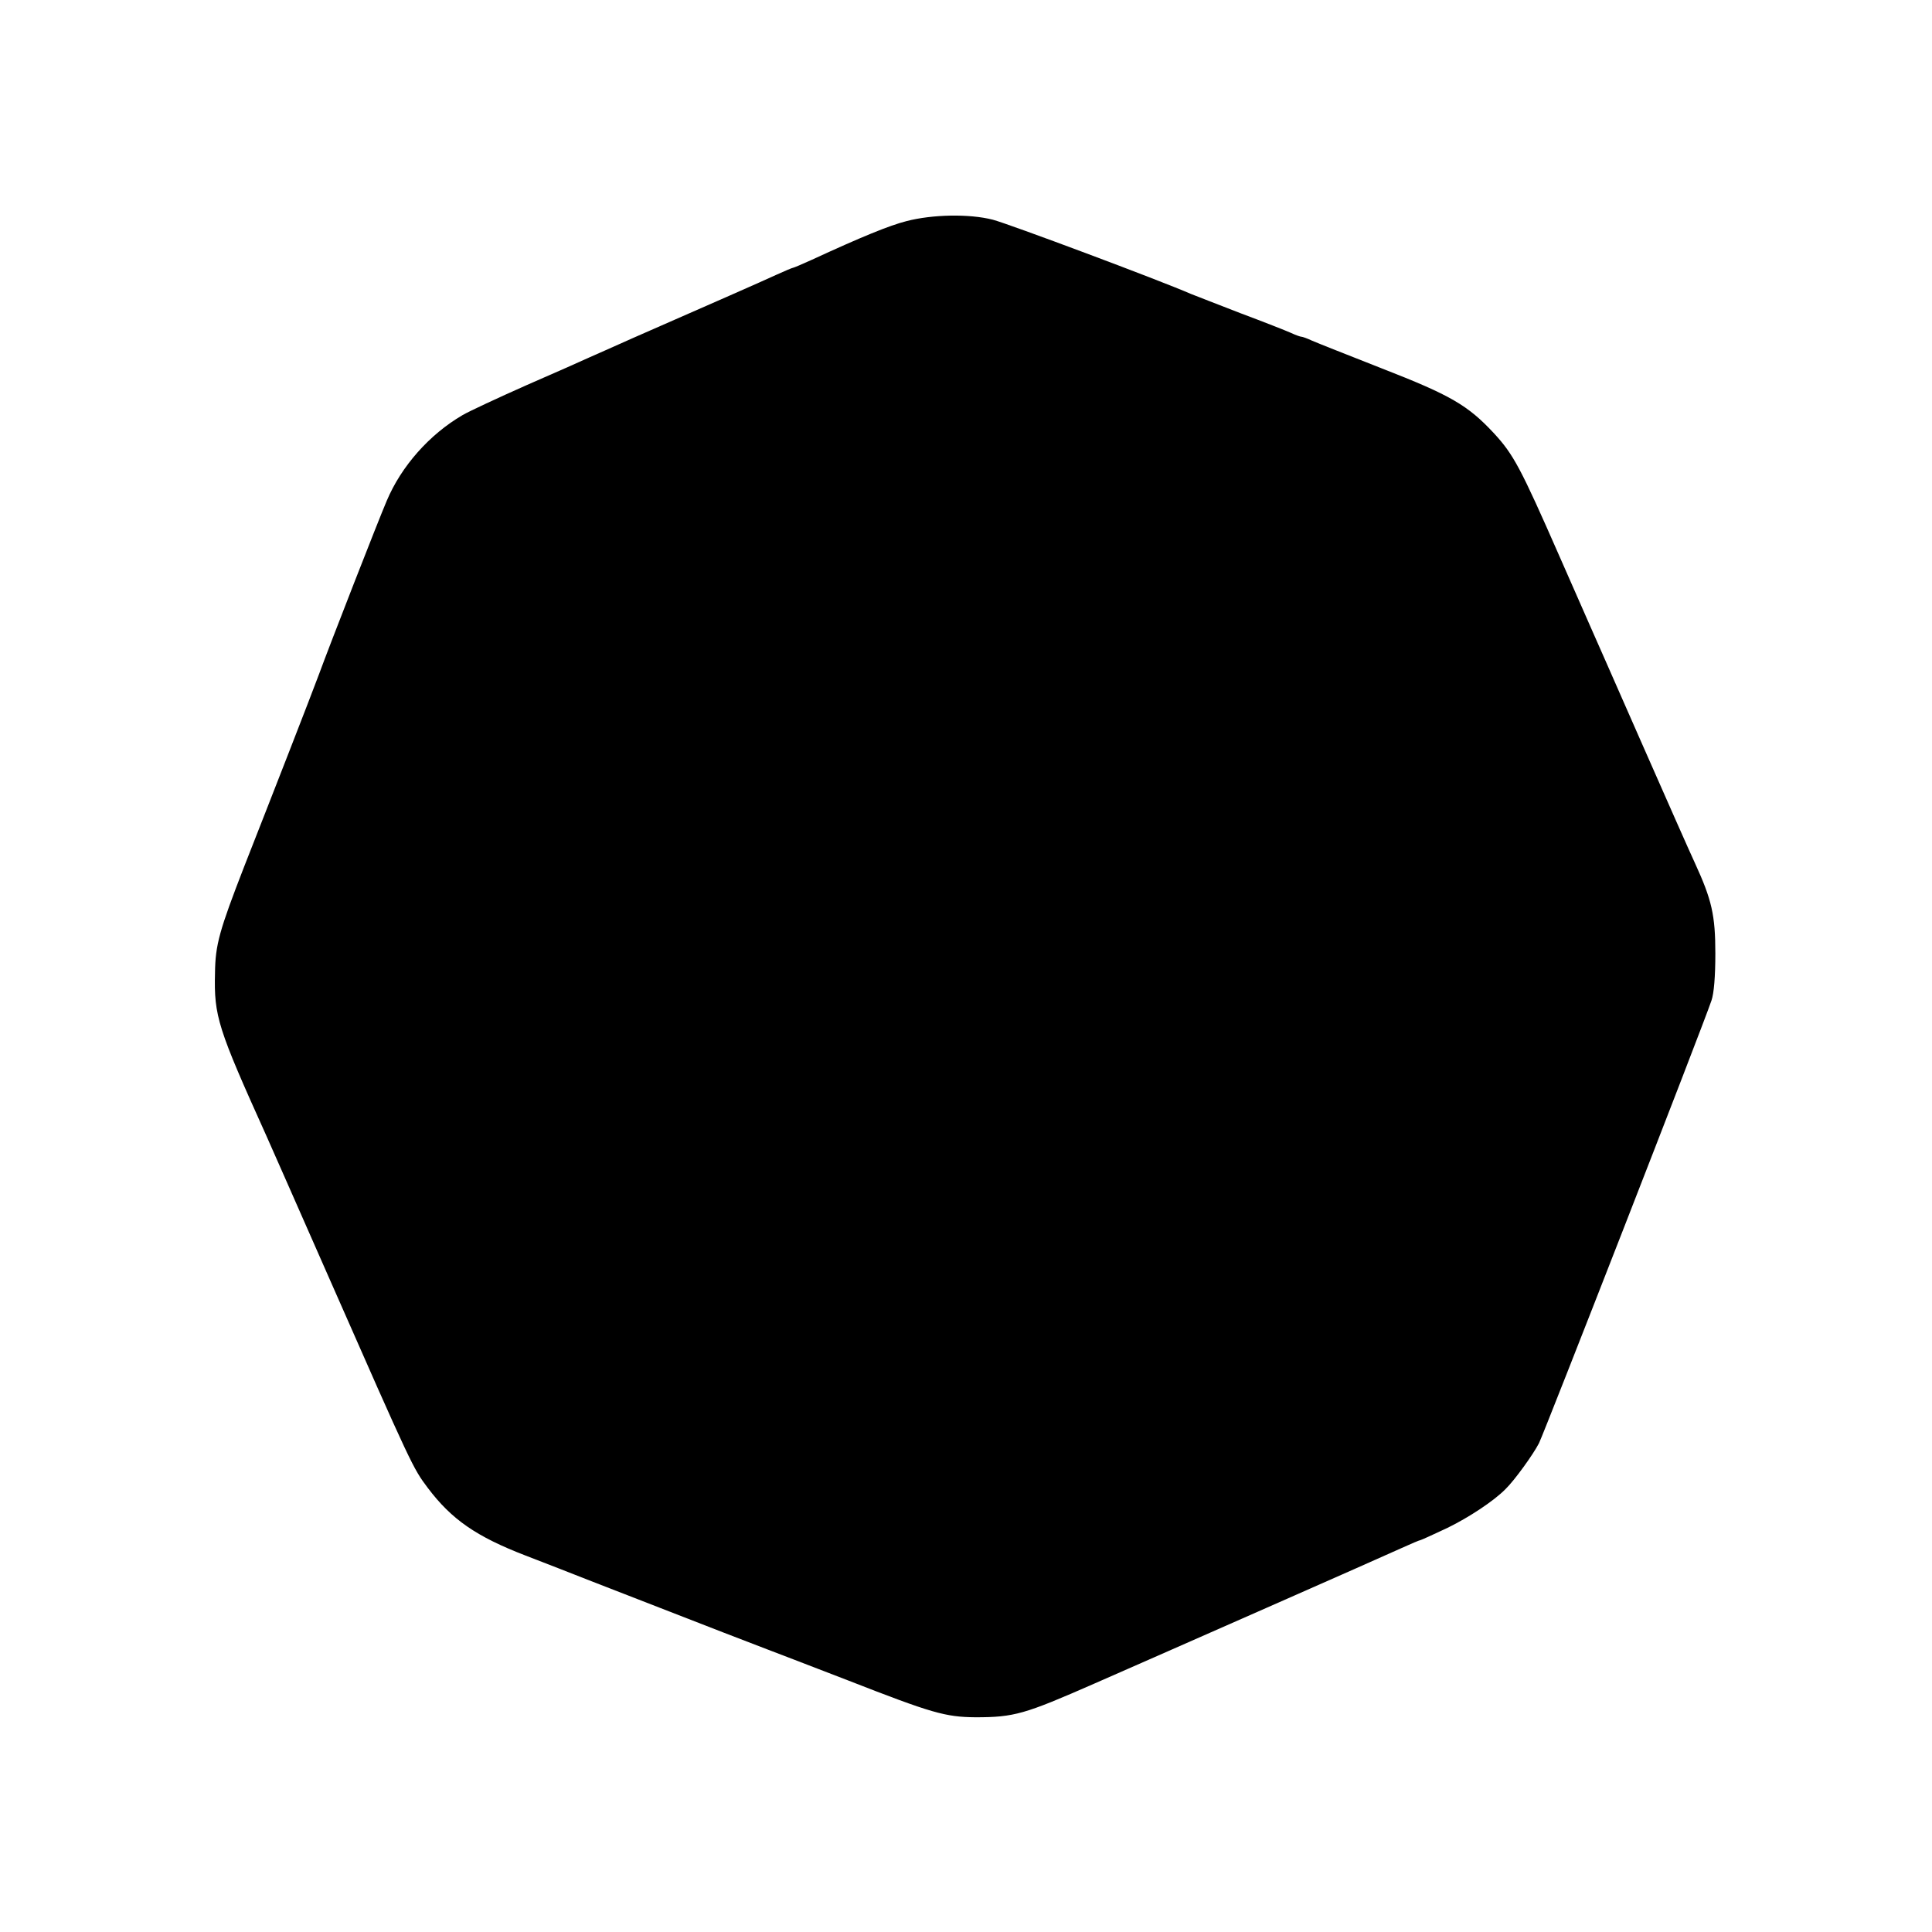 <svg version="1" xmlns="http://www.w3.org/2000/svg" width="933.333" height="933.333" viewBox="0 0 700 700"><path d="M328.5 80.1c-6.3 1.6-16.3 5.7-34.3 14-3.5 1.6-6.6 2.9-6.8 2.9-.3 0-3.1 1.2-6.2 2.6-5.4 2.5-22.5 10-51.7 22.8-7.1 3.2-14.4 6.4-16.2 7.2-1.7.8-11.8 5.3-22.4 9.9-10.6 4.7-21.1 9.6-23.3 10.9-12 7-22.2 18.5-27.5 31.1-3 7-20.5 51.8-24.6 63-1.2 3.3-6.1 15.9-10.8 28-4.7 12.1-12 30.7-16.2 41.4-9 23.2-10.5 28.4-10.6 38.7-.4 15.6 1 19.9 18.6 58.9.7 1.6 10.9 24.6 22.5 51 30.5 69.3 30.6 69.4 36 76.6 8.6 11.4 17.5 17.6 35.4 24.5 6.7 2.6 17.1 6.6 23.1 9 46 17.9 61.5 23.9 64.5 25 1.9.7 15.1 5.8 29.4 11.3 30.2 11.8 35.1 13.2 46 13.3 14.1 0 17.8-1.1 43.1-12.2 11-4.8 39.1-17.2 62.5-27.5s45.3-20 48.8-21.6c3.5-1.6 6.6-2.9 6.9-2.9.2 0 4.6-2 9.7-4.4 7.8-3.8 16.9-9.8 21.1-14.1 3.2-3.1 10-12.5 12.1-16.6 2.1-4.3 59.2-150.6 62.5-160.4.9-2.6 1.4-8.7 1.4-17 0-14-1.3-19.5-7.4-32.8-1.6-3.4-10.4-23.3-19.6-44.2-9.2-20.9-17.5-39.8-18.5-42-1-2.2-5.9-13.5-11-25-14-31.9-16.6-36.8-23.7-44.5-9.5-10.2-15.7-13.8-40.6-23.5-12.2-4.8-23.6-9.3-25.4-10.1-1.7-.8-3.4-1.4-3.8-1.4-.4 0-2.1-.6-3.8-1.4-1.8-.8-9.9-4-18.2-7.1-8.2-3.2-16.3-6.3-18-7-11.2-4.9-66.3-25.5-71.8-26.9-8.6-2.2-21.9-1.9-31.2.5z"/></svg>